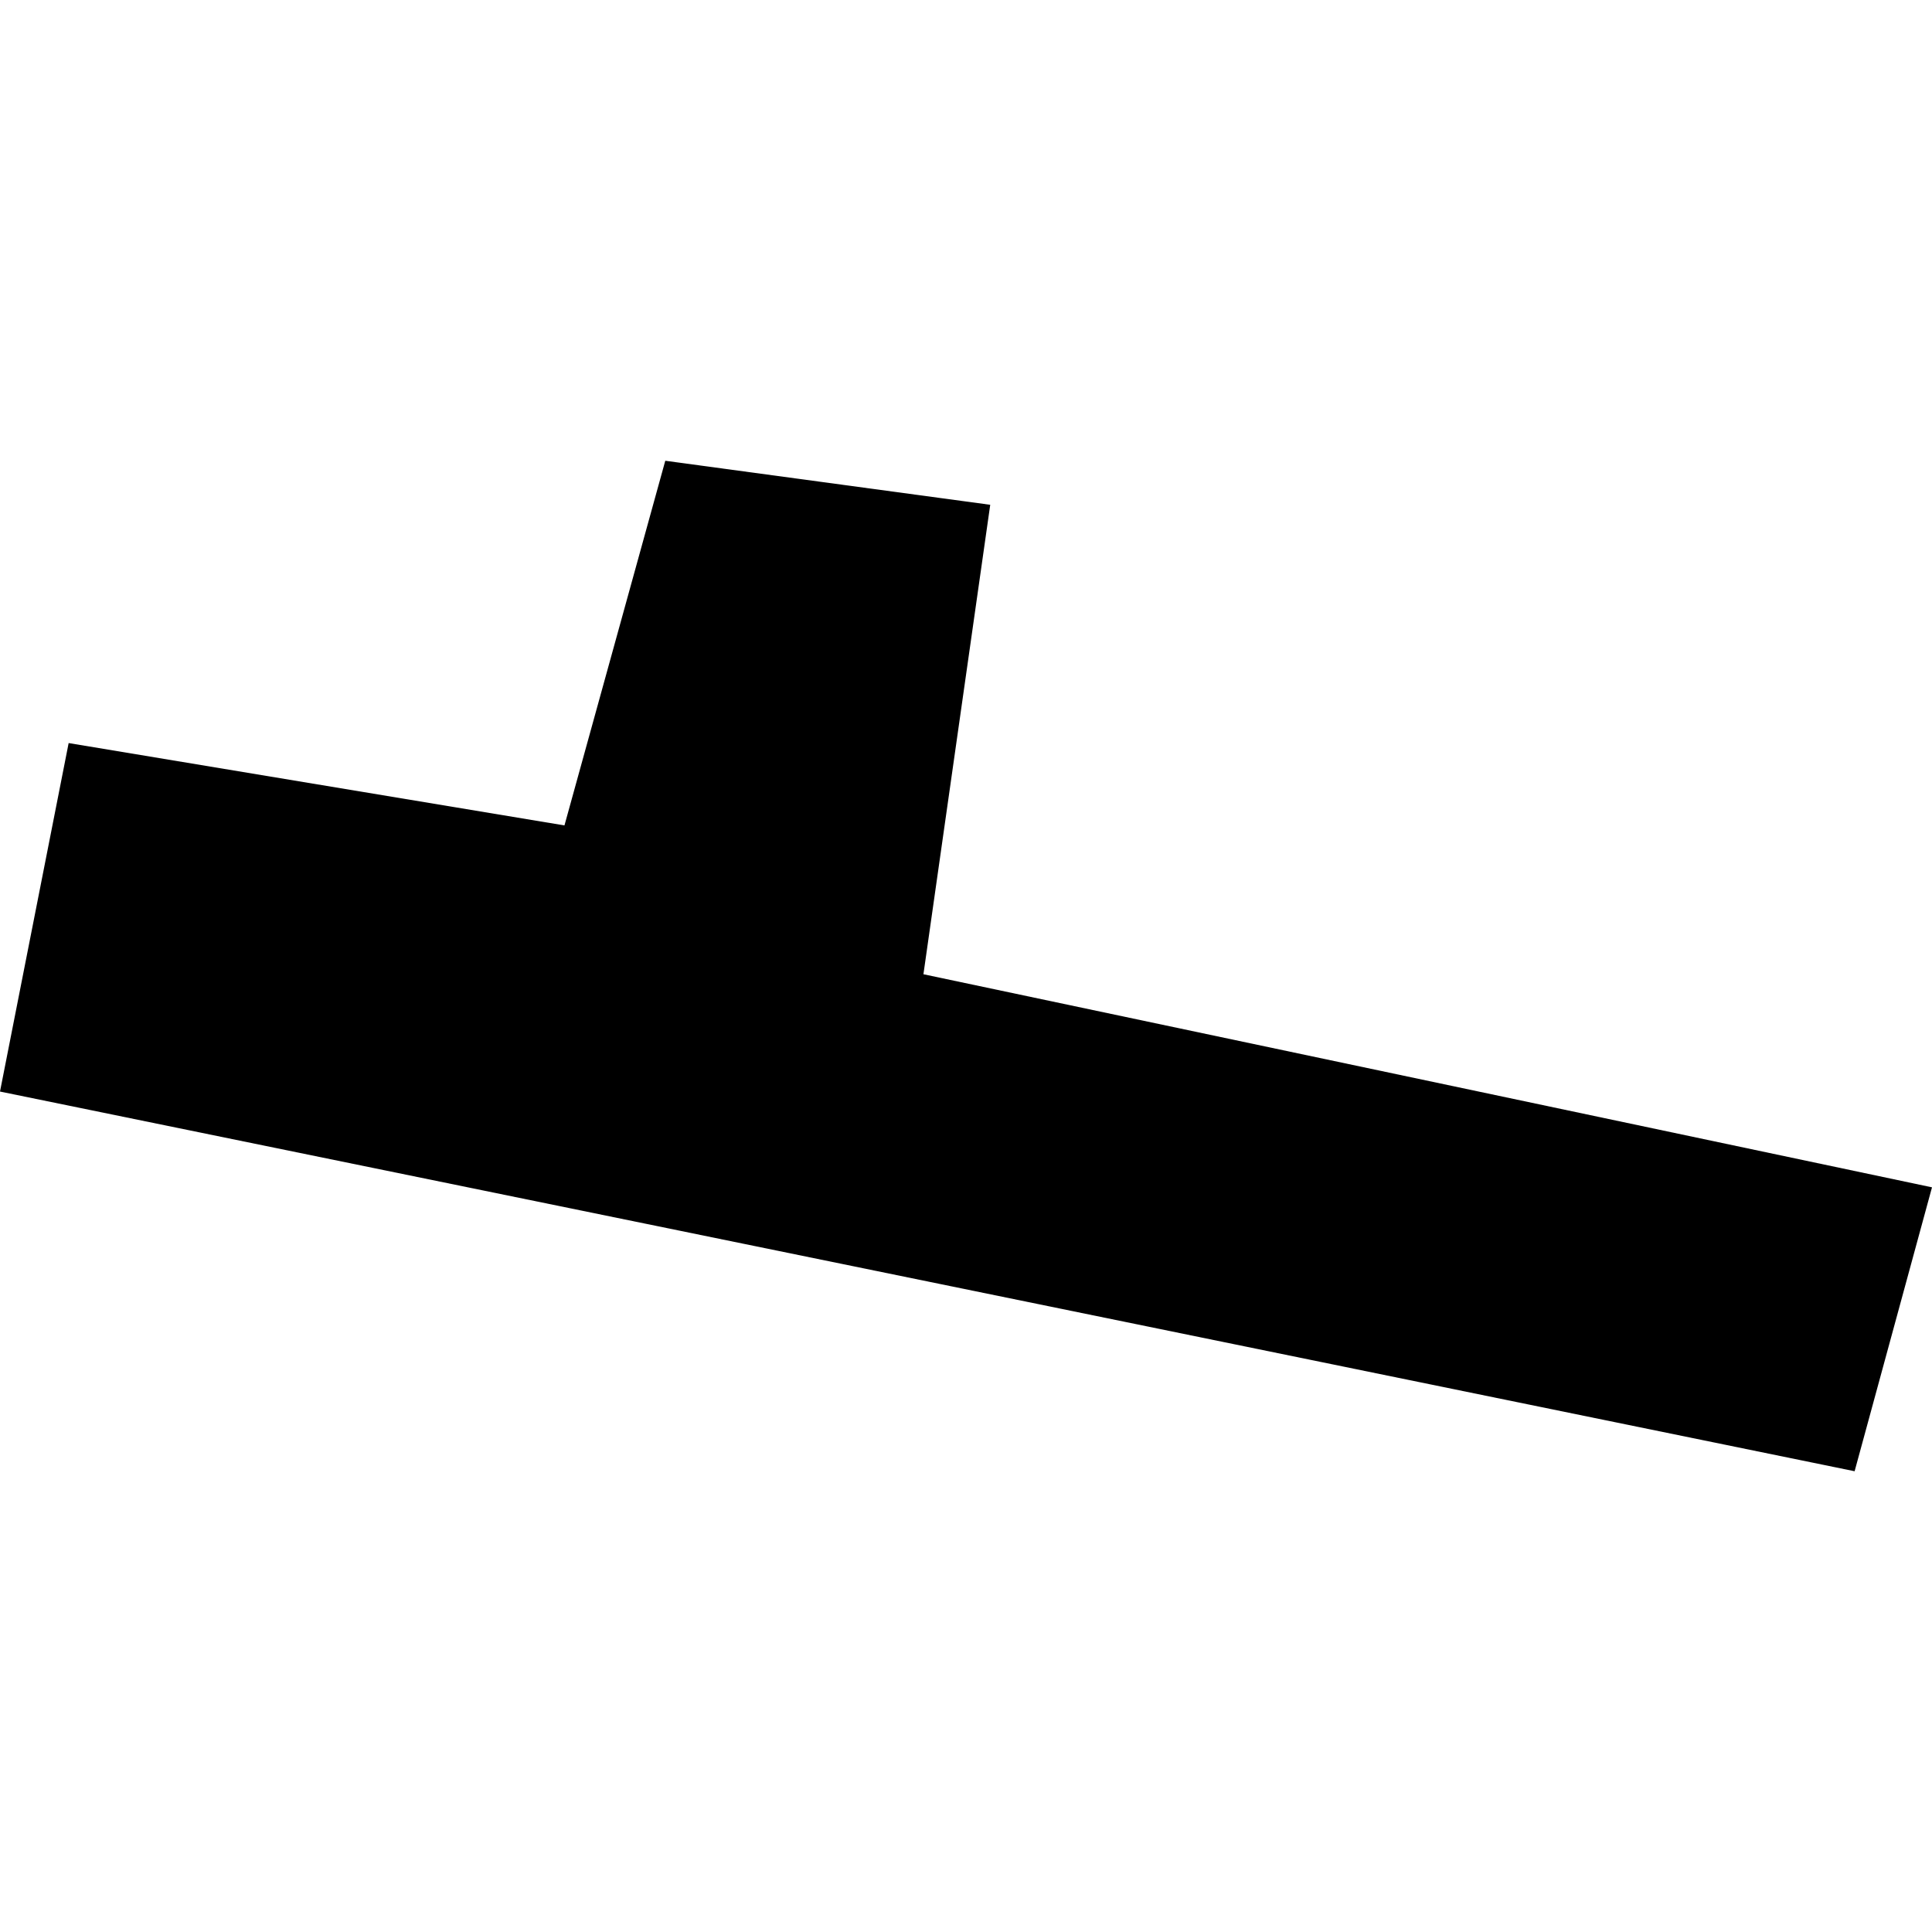 <?xml version="1.0" encoding="utf-8" standalone="no"?>
<!DOCTYPE svg PUBLIC "-//W3C//DTD SVG 1.1//EN"
  "http://www.w3.org/Graphics/SVG/1.1/DTD/svg11.dtd">
<!-- Created with matplotlib (https://matplotlib.org/) -->
<svg height="288pt" version="1.1" viewBox="0 0 288 288" width="288pt" xmlns="http://www.w3.org/2000/svg" xmlns:xlink="http://www.w3.org/1999/xlink">
 <defs>
  <style type="text/css">
*{stroke-linecap:butt;stroke-linejoin:round;}
  </style>
 </defs>
 <g id="figure_1">
  <g id="patch_1">
   <path d="M 0 288 
L 288 288 
L 288 0 
L 0 0 
z
" style="fill:none;opacity:0;"/>
  </g>
  <g id="axes_1">
   <g id="PatchCollection_1">
    <path clip-path="url(#pc8b3aebc6f)" d="M 0 162.715 
L 10.233 110.767 
L 84.143 123.044 
L 99.172 68.685 
L 147.612 75.248 
L 137.654 145.229 
L 288 176.994 
L 276.464 219.315 
L 0 162.715 
"/>
   </g>
  </g>
 </g>
 <defs>
  <clipPath id="pc8b3aebc6f">
   <rect height="150.63" width="288" x="0" y="68.685"/>
  </clipPath>
 </defs>
</svg>
